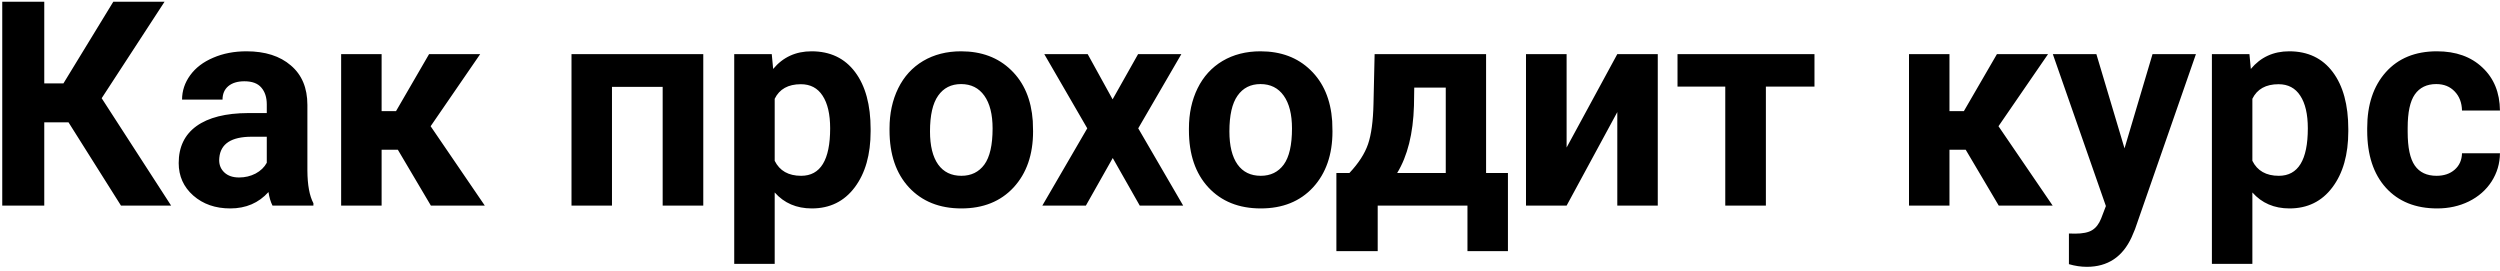 <?xml version="1.0" encoding="UTF-8"?> <svg xmlns="http://www.w3.org/2000/svg" width="462" height="50" viewBox="0 0 462 50" fill="none"> <path d="M12.657 22.602H8.18V38H0.416V0.32H8.18V15.408H11.725L20.938 0.32H30.41L18.79 18.151L31.626 38H22.361L12.657 22.602ZM50.362 38C50.017 37.327 49.767 36.49 49.612 35.49C47.8 37.508 45.445 38.518 42.547 38.518C39.804 38.518 37.526 37.724 35.715 36.137C33.921 34.55 33.023 32.548 33.023 30.133C33.023 27.165 34.119 24.888 36.31 23.301C38.518 21.713 41.702 20.911 45.859 20.894H49.301V19.29C49.301 17.996 48.965 16.96 48.292 16.184C47.636 15.408 46.593 15.02 45.161 15.02C43.901 15.02 42.909 15.322 42.185 15.925C41.477 16.529 41.123 17.357 41.123 18.41H33.645C33.645 16.788 34.145 15.287 35.145 13.907C36.146 12.527 37.561 11.448 39.39 10.672C41.218 9.878 43.272 9.481 45.549 9.481C48.999 9.481 51.734 10.353 53.752 12.095C55.788 13.82 56.806 16.253 56.806 19.393V31.53C56.823 34.187 57.194 36.197 57.919 37.56V38H50.362ZM44.177 32.798C45.281 32.798 46.299 32.557 47.231 32.074C48.163 31.573 48.853 30.909 49.301 30.081V25.268H46.506C42.763 25.268 40.77 26.561 40.528 29.149L40.502 29.589C40.502 30.521 40.83 31.289 41.486 31.893C42.141 32.496 43.039 32.798 44.177 32.798ZM73.524 27.674H70.522V38H63.043V9.999H70.522V20.532H73.188L79.295 9.999H88.741L79.58 23.327L89.595 38H79.631L73.524 27.674ZM129.966 38H122.461V16.055H113.093V38H105.614V9.999H129.966V38ZM160.891 24.258C160.891 28.572 159.908 32.031 157.941 34.636C155.991 37.224 153.352 38.518 150.022 38.518C147.193 38.518 144.907 37.534 143.164 35.567V48.766H135.685V9.999H142.621L142.879 12.742C144.691 10.568 147.055 9.481 149.97 9.481C153.421 9.481 156.104 10.758 158.019 13.312C159.934 15.865 160.891 19.384 160.891 23.87V24.258ZM153.412 23.715C153.412 21.11 152.946 19.1 152.015 17.685C151.1 16.27 149.763 15.563 148.003 15.563C145.657 15.563 144.044 16.46 143.164 18.254V29.719C144.078 31.565 145.709 32.488 148.055 32.488C151.626 32.488 153.412 29.564 153.412 23.715ZM164.385 23.741C164.385 20.963 164.92 18.487 165.989 16.314C167.059 14.14 168.594 12.457 170.596 11.267C172.614 10.077 174.952 9.481 177.609 9.481C181.387 9.481 184.467 10.637 186.848 12.949C189.246 15.261 190.583 18.401 190.859 22.369L190.911 24.284C190.911 28.58 189.712 32.031 187.313 34.636C184.915 37.224 181.698 38.518 177.661 38.518C173.624 38.518 170.397 37.224 167.982 34.636C165.584 32.048 164.385 28.528 164.385 24.077V23.741ZM171.864 24.284C171.864 26.941 172.364 28.977 173.365 30.392C174.365 31.789 175.797 32.488 177.661 32.488C179.472 32.488 180.887 31.798 181.905 30.418C182.923 29.02 183.432 26.794 183.432 23.741C183.432 21.136 182.923 19.117 181.905 17.685C180.887 16.253 179.455 15.537 177.609 15.537C175.78 15.537 174.365 16.253 173.365 17.685C172.364 19.1 171.864 21.299 171.864 24.284ZM205.61 18.358L210.32 9.999H218.316L210.346 23.715L218.653 38H210.63L205.636 29.201L200.667 38H192.619L200.926 23.715L192.981 9.999H201.003L205.61 18.358ZM219.714 23.741C219.714 20.963 220.249 18.487 221.318 16.314C222.388 14.14 223.924 12.457 225.925 11.267C227.943 10.077 230.281 9.481 232.938 9.481C236.716 9.481 239.796 10.637 242.177 12.949C244.575 15.261 245.912 18.401 246.188 22.369L246.24 24.284C246.24 28.58 245.041 32.031 242.643 34.636C240.244 37.224 237.027 38.518 232.99 38.518C228.953 38.518 225.726 37.224 223.311 34.636C220.913 32.048 219.714 28.528 219.714 24.077V23.741ZM227.193 24.284C227.193 26.941 227.693 28.977 228.694 30.392C229.694 31.789 231.126 32.488 232.99 32.488C234.801 32.488 236.216 31.798 237.234 30.418C238.252 29.02 238.761 26.794 238.761 23.741C238.761 21.136 238.252 19.117 237.234 17.685C236.216 16.253 234.784 15.537 232.938 15.537C231.109 15.537 229.694 16.253 228.694 17.685C227.693 19.1 227.193 21.299 227.193 24.284ZM249.371 31.97C251.062 30.176 252.209 28.399 252.813 26.639C253.417 24.879 253.753 22.386 253.822 19.16L254.029 9.999H274.629V31.97H278.666V46.411H271.187V38H254.599V46.411H246.964V31.97H249.371ZM258.196 31.97H267.176V16.184H261.353L261.301 19.548C261.146 24.69 260.111 28.83 258.196 31.97ZM298.877 9.999H306.356V38H298.877V20.713L289.509 38H282.004V9.999H289.509V27.26L298.877 9.999ZM335.315 16.003H326.335V38H318.83V16.003H310.005V9.999H335.315V16.003ZM363.264 27.674H360.262V38H352.783V9.999H360.262V20.532H362.928L369.035 9.999H378.481L369.32 23.327L379.335 38H369.372L363.264 27.674ZM392.611 27.416L397.787 9.999H405.809L394.552 42.348L393.931 43.823C392.257 47.48 389.497 49.309 385.649 49.309C384.562 49.309 383.458 49.145 382.337 48.817V43.15L383.476 43.176C384.89 43.176 385.943 42.96 386.633 42.529C387.34 42.097 387.892 41.382 388.289 40.381L389.169 38.078L379.361 9.999H387.409L392.611 27.416ZM433.965 24.258C433.965 28.572 432.982 32.031 431.015 34.636C429.066 37.224 426.426 38.518 423.096 38.518C420.267 38.518 417.981 37.534 416.238 35.567V48.766H408.759V9.999H415.695L415.954 12.742C417.765 10.568 420.129 9.481 423.044 9.481C426.495 9.481 429.178 10.758 431.093 13.312C433.008 15.865 433.965 19.384 433.965 23.87V24.258ZM426.486 23.715C426.486 21.11 426.021 19.1 425.089 17.685C424.174 16.27 422.837 15.563 421.078 15.563C418.731 15.563 417.118 16.46 416.238 18.254V29.719C417.153 31.565 418.783 32.488 421.129 32.488C424.701 32.488 426.486 29.564 426.486 23.715ZM450.269 32.488C451.649 32.488 452.771 32.108 453.633 31.349C454.496 30.59 454.944 29.581 454.979 28.321H461.992C461.975 30.219 461.457 31.962 460.439 33.549C459.422 35.119 458.024 36.344 456.247 37.224C454.487 38.086 452.538 38.518 450.398 38.518C446.396 38.518 443.239 37.249 440.927 34.713C438.615 32.16 437.459 28.64 437.459 24.155V23.663C437.459 19.35 438.606 15.908 440.901 13.337C443.195 10.767 446.344 9.481 450.347 9.481C453.849 9.481 456.653 10.482 458.757 12.483C460.879 14.467 461.958 17.116 461.992 20.428H454.979C454.944 18.979 454.496 17.806 453.633 16.909C452.771 15.994 451.632 15.537 450.217 15.537C448.475 15.537 447.155 16.175 446.258 17.452C445.378 18.712 444.938 20.765 444.938 23.611V24.388C444.938 27.269 445.378 29.339 446.258 30.599C447.138 31.858 448.475 32.488 450.269 32.488Z" fill="black"></path> </svg> 